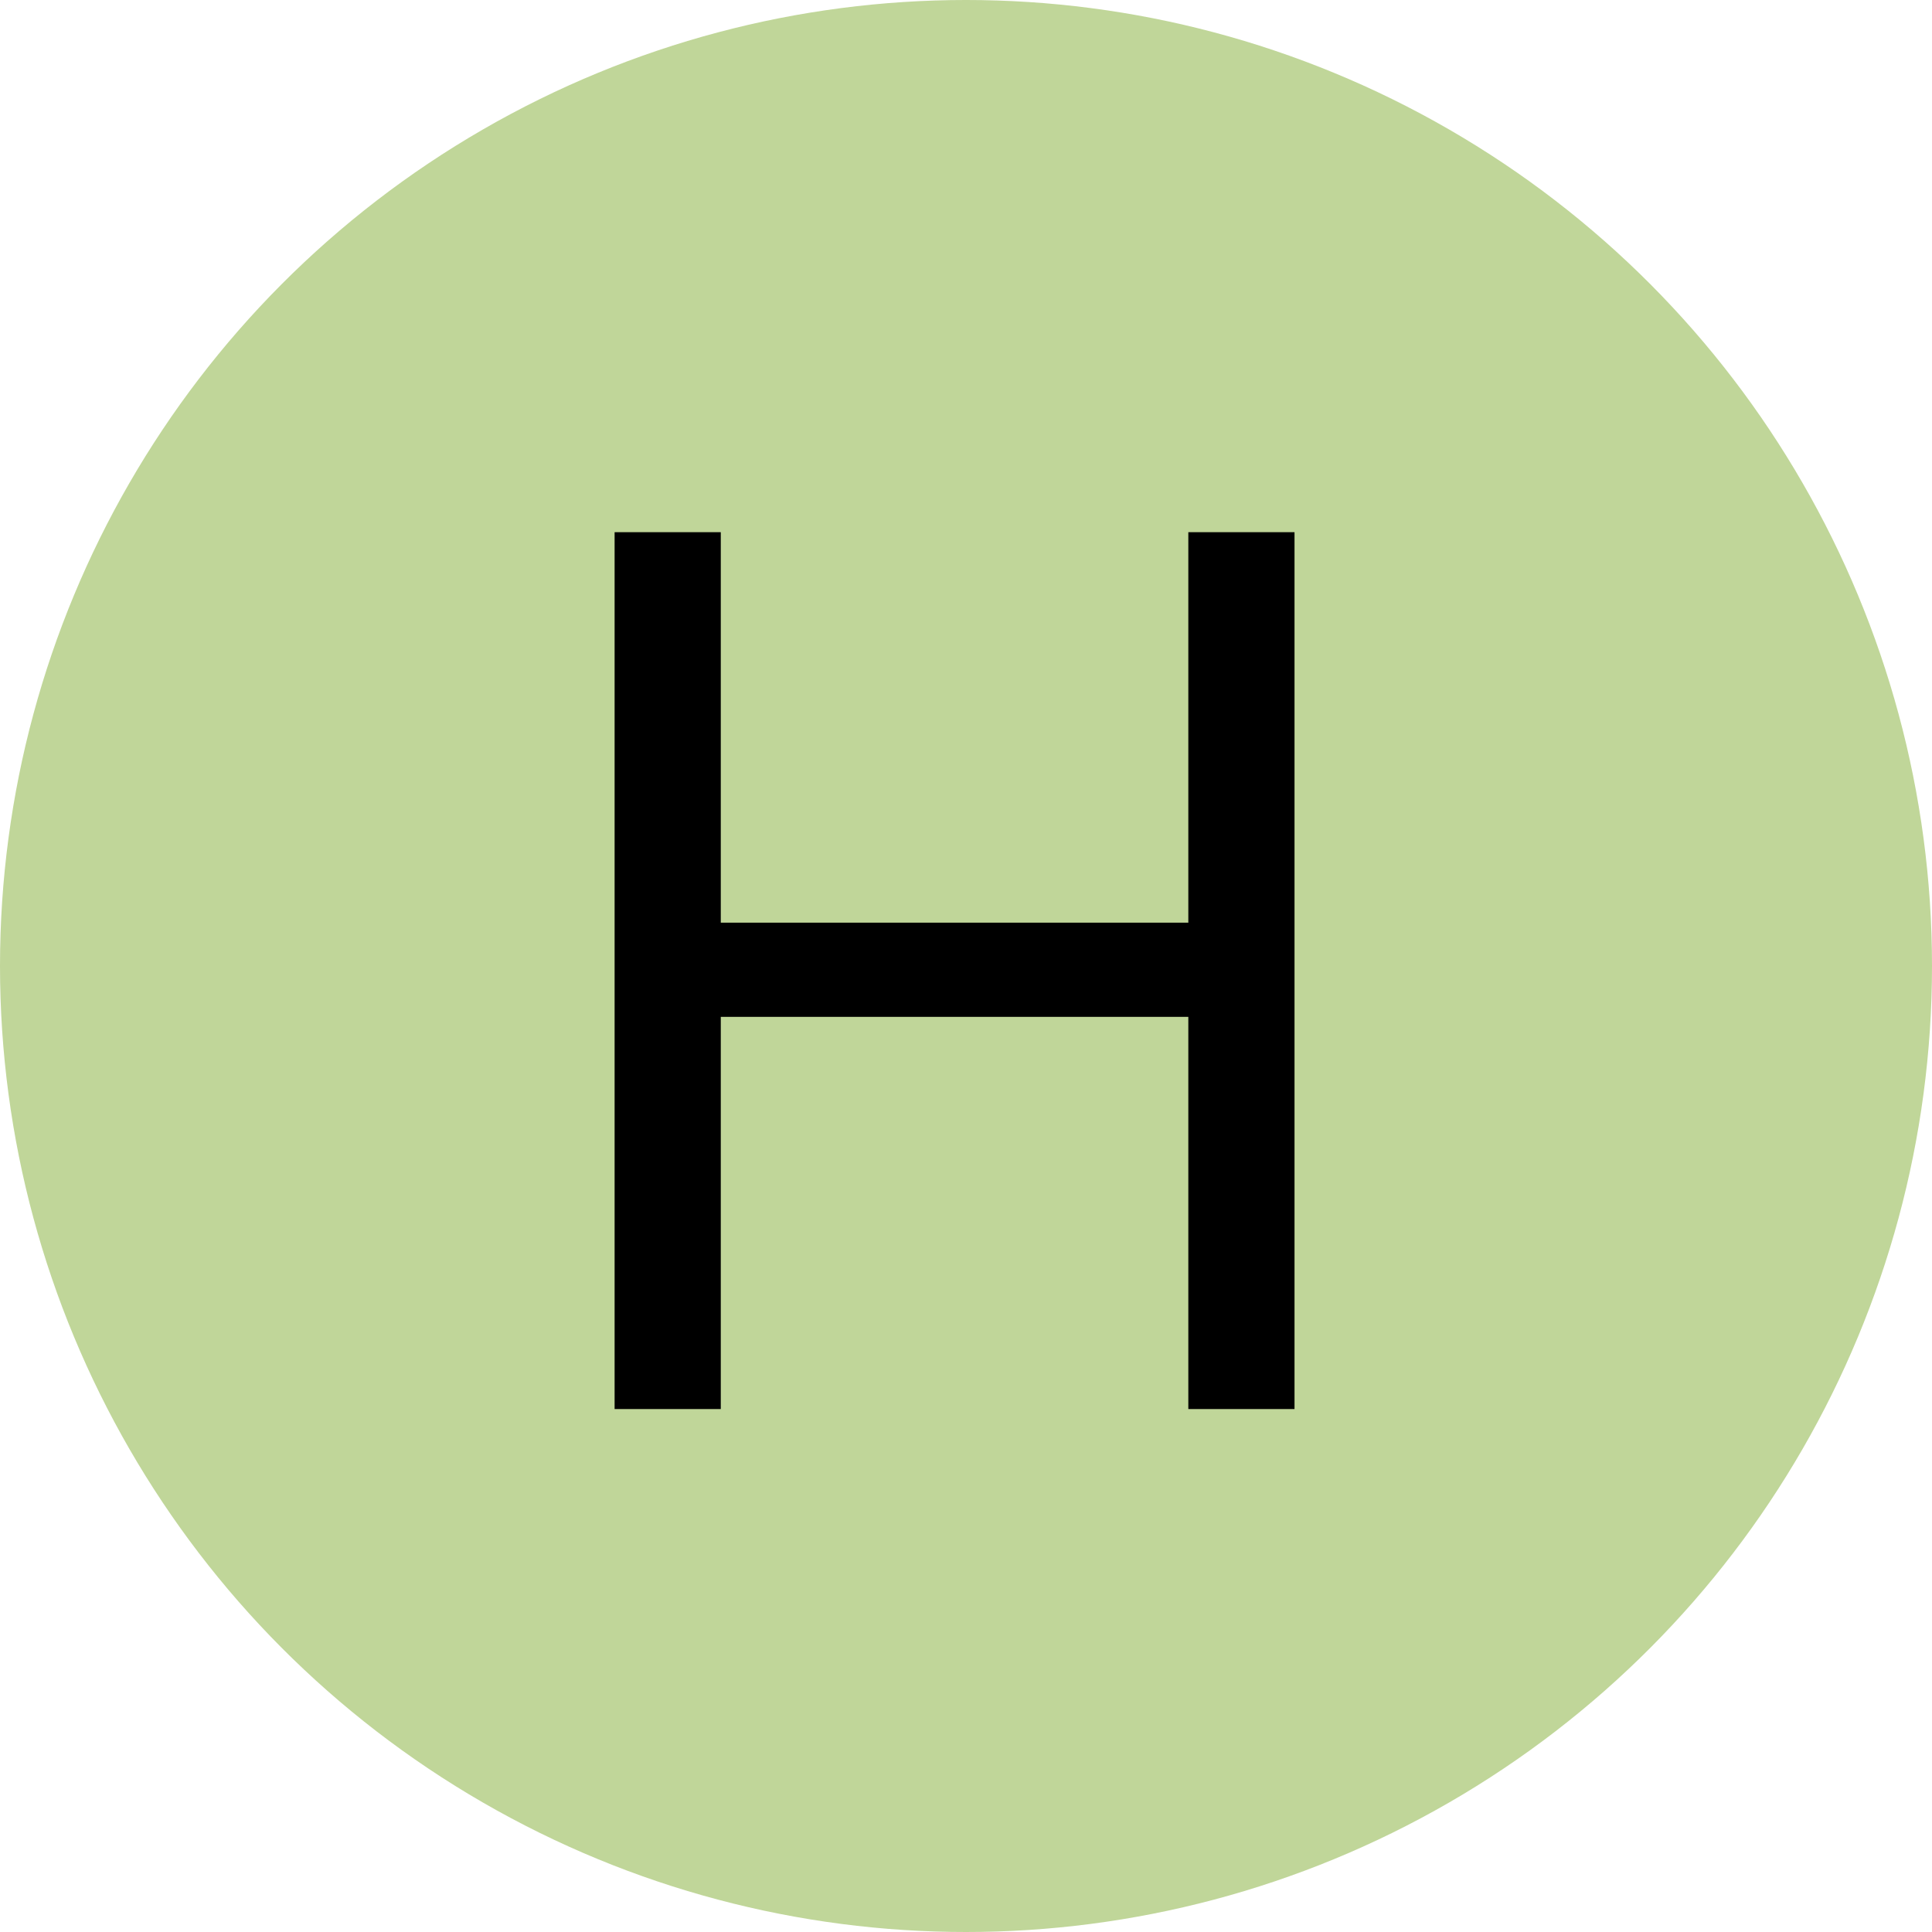 <?xml version="1.0" encoding="UTF-8"?> <svg xmlns="http://www.w3.org/2000/svg" width="133" height="133" viewBox="0 0 133 133" fill="none"><circle cx="66.5" cy="66.5" r="66.5" fill="#C0D699"></circle><path d="M42.31 97V36.636H49.619V63.517H81.805V36.636H89.115V97H81.805V70.001H49.619V97H42.31Z" fill="black"></path></svg> 
